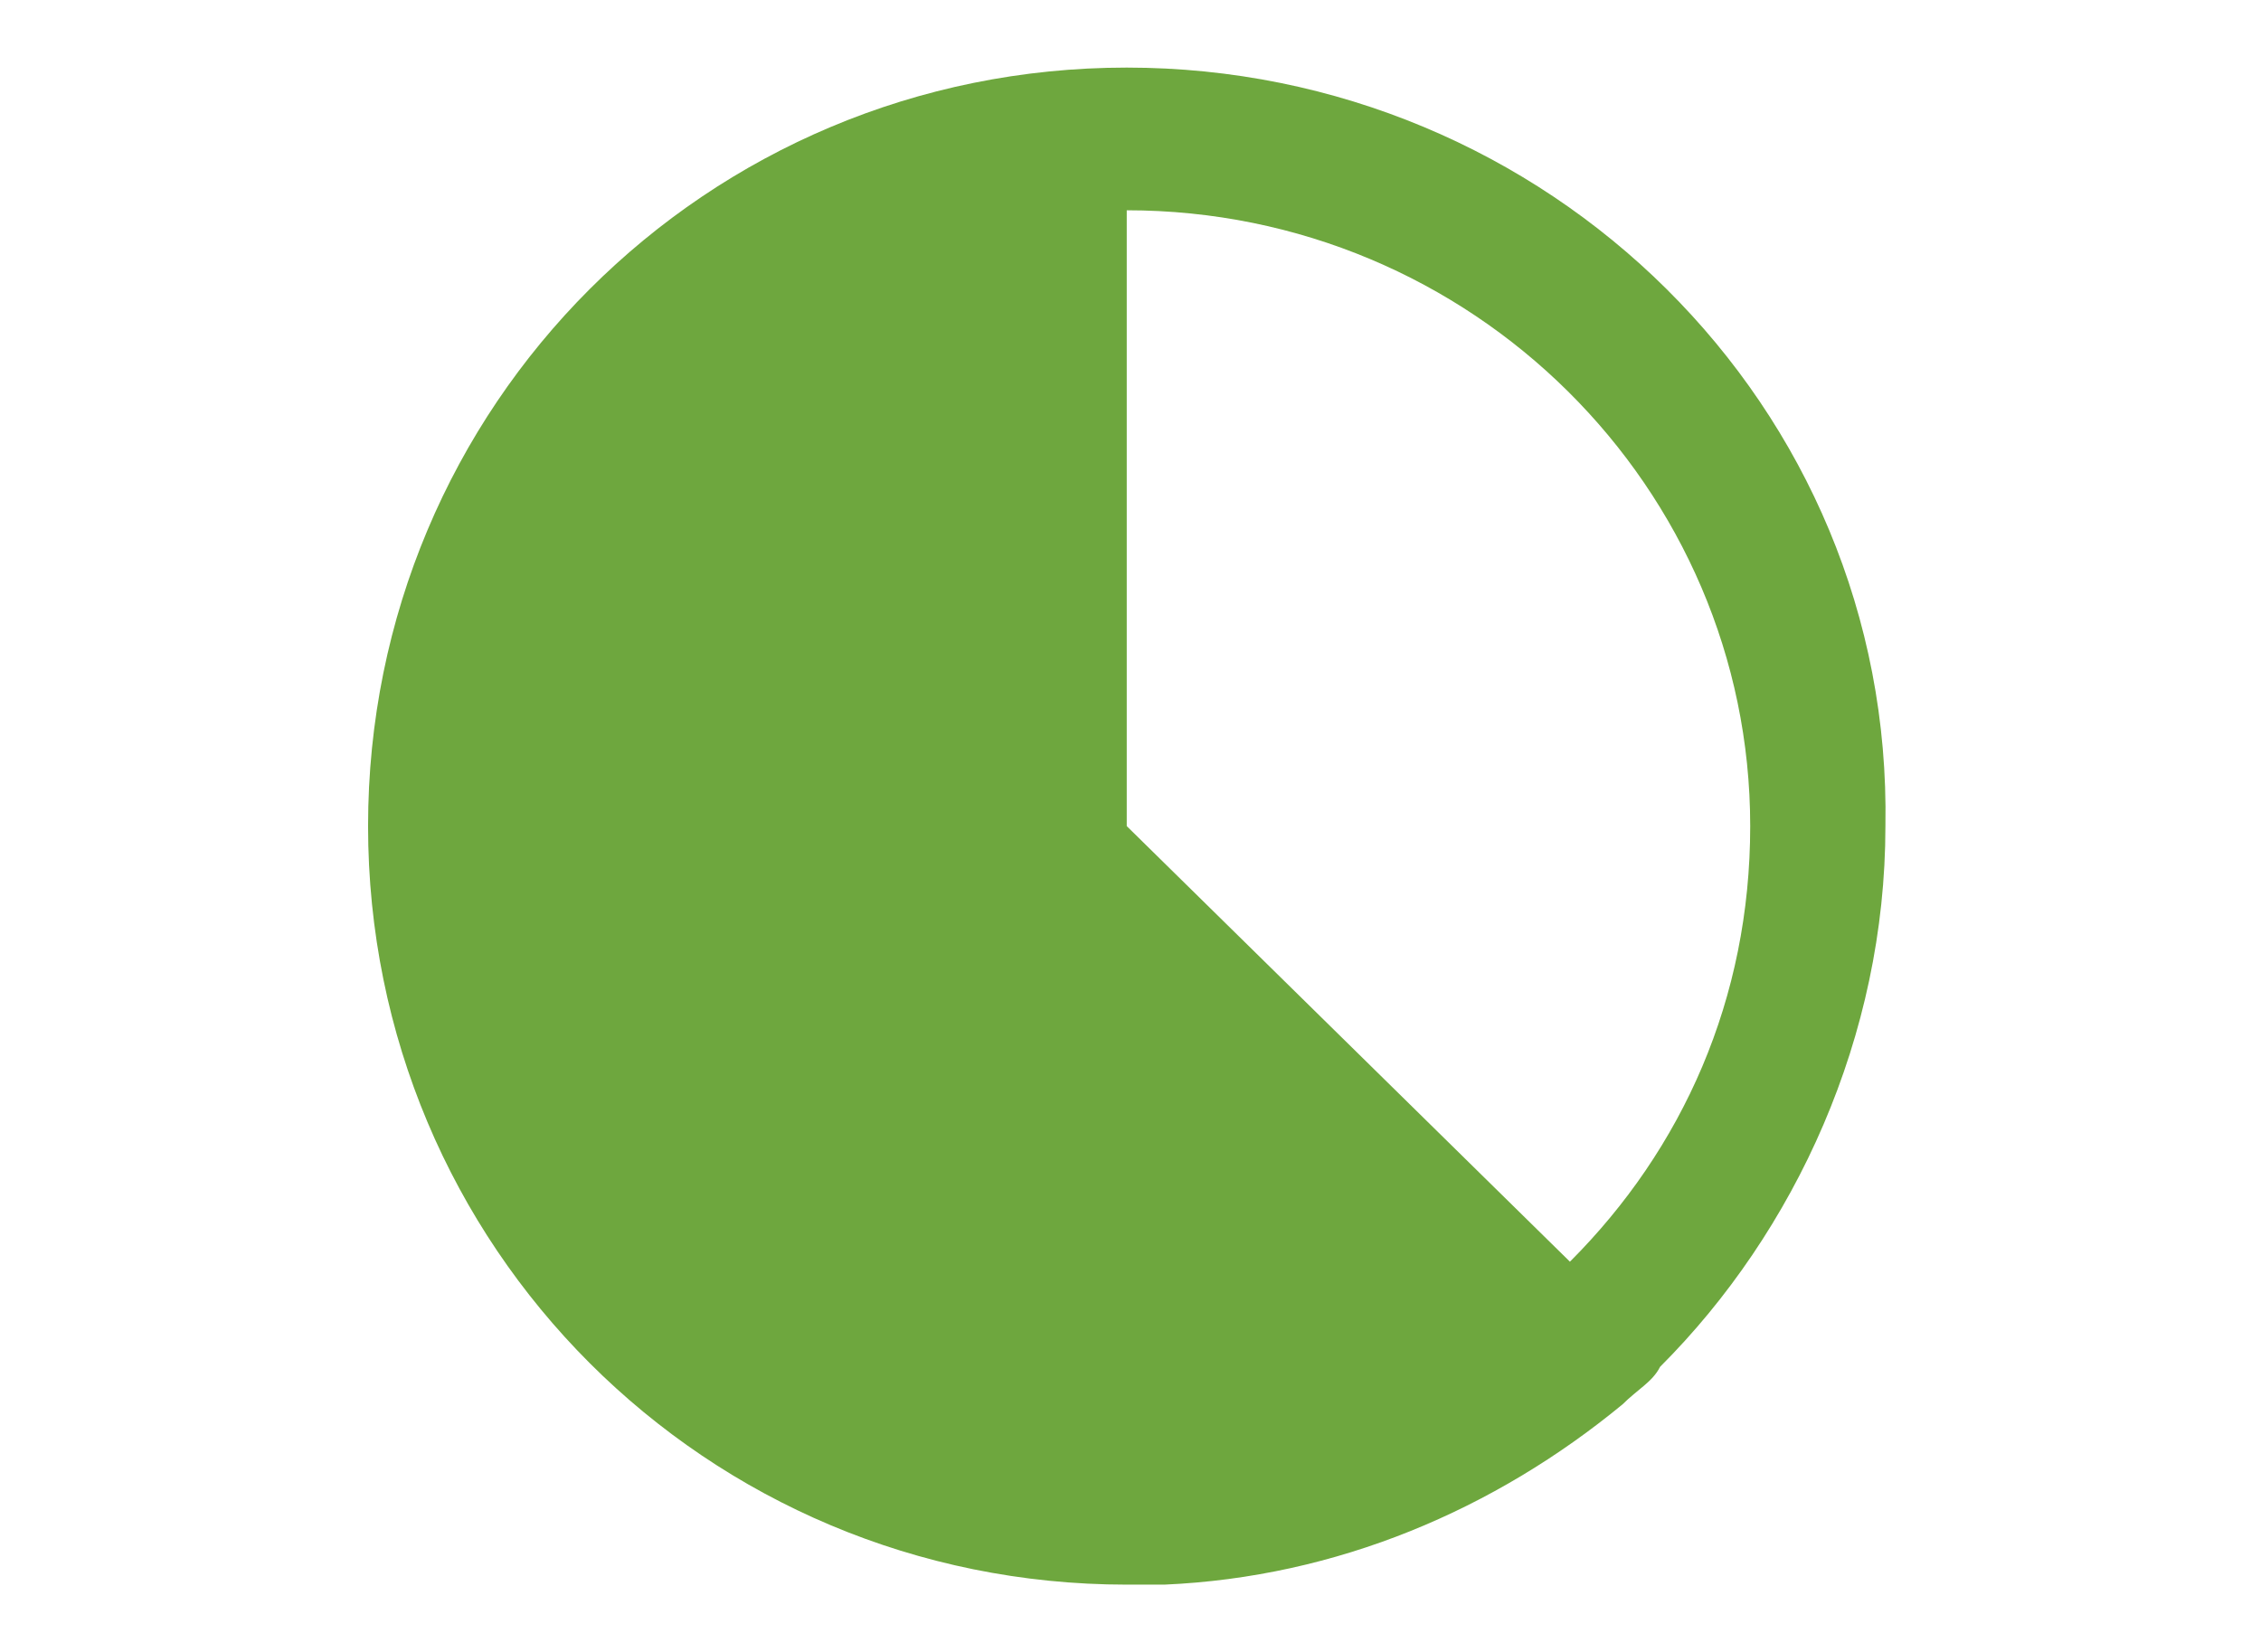 <?xml version="1.0" encoding="utf-8"?>
<!-- Generator: Adobe Illustrator 26.0.1, SVG Export Plug-In . SVG Version: 6.00 Build 0)  -->
<svg version="1.1" id="レイヤー_1" xmlns="http://www.w3.org/2000/svg" xmlns:xlink="http://www.w3.org/1999/xlink" x="0px"
	 y="0px" viewBox="0 0 30.1 22" style="enable-background:new 0 0 30.1 22;" xml:space="preserve">
<style type="text/css">
	.st0{fill:#6EA73E;}
</style>
<path class="st0" d="M15,0.9C9.4,0.9,4.9,5.4,4.9,11S9.4,21.1,15,21.1c0.2,0,0.3,0,0.5,0c2.3-0.1,4.4-1,6.1-2.4
	c0.2-0.2,0.4-0.3,0.5-0.5c1.8-1.8,3-4.4,3-7.2C25.2,5.4,20.6,0.9,15,0.9z M23.3,11c0,2.3-0.9,4.3-2.4,5.8L15,11V2.8
	C19.6,2.8,23.3,6.5,23.3,11z"/>
</svg>
